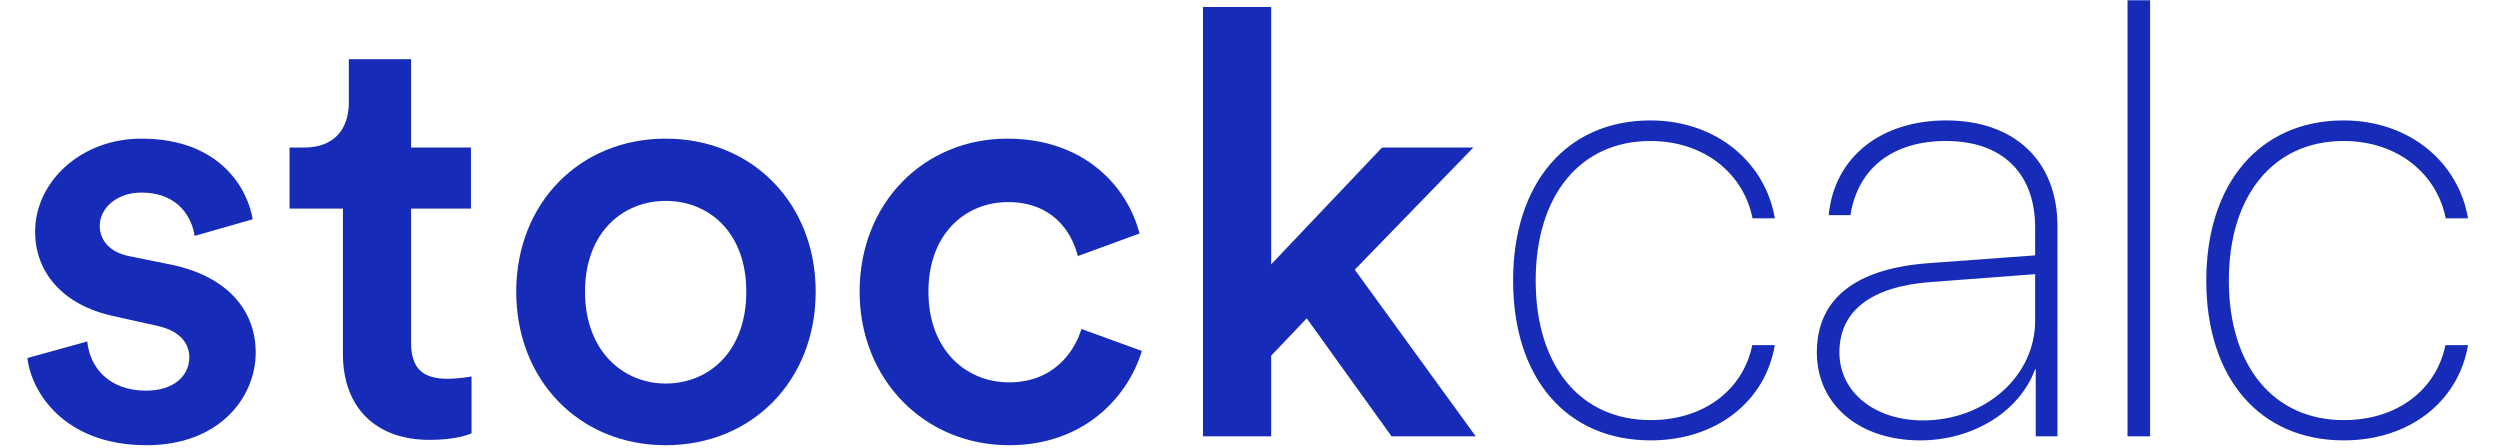 <svg width="106" height="19" viewBox="0 0 106 19" fill="none" xmlns="http://www.w3.org/2000/svg">
<path d="M1.162 15.181L3.701 14.477C3.802 15.583 4.631 16.564 6.19 16.564C7.397 16.564 8.026 15.91 8.026 15.156C8.026 14.502 7.573 13.999 6.593 13.798L4.782 13.396C2.62 12.918 1.489 11.51 1.489 9.826C1.489 7.689 3.45 5.878 5.989 5.878C9.409 5.878 10.515 8.091 10.716 9.298L8.252 10.002C8.151 9.298 7.623 8.166 5.989 8.166C4.958 8.166 4.229 8.82 4.229 9.574C4.229 10.228 4.707 10.706 5.461 10.857L7.322 11.234C9.635 11.737 10.842 13.145 10.842 14.955C10.842 16.815 9.333 18.877 6.215 18.877C2.67 18.877 1.313 16.564 1.162 15.181ZM17.43 2.509V6.255H19.969V8.845H17.43V14.527C17.43 15.609 17.908 16.061 18.989 16.061C19.391 16.061 19.869 15.986 19.994 15.961V18.374C19.819 18.45 19.265 18.651 18.209 18.651C15.947 18.651 14.539 17.293 14.539 15.005V8.845H12.276V6.255H12.904C14.212 6.255 14.79 5.426 14.79 4.345V2.509H17.43ZM28.224 16.262C30.034 16.262 31.643 14.93 31.643 12.365C31.643 9.826 30.034 8.518 28.224 8.518C26.439 8.518 24.805 9.826 24.805 12.365C24.805 14.905 26.439 16.262 28.224 16.262ZM28.224 5.878C31.895 5.878 34.585 8.619 34.585 12.365C34.585 16.137 31.895 18.877 28.224 18.877C24.578 18.877 21.888 16.137 21.888 12.365C21.888 8.619 24.578 5.878 28.224 5.878ZM42.734 8.569C40.949 8.569 39.365 9.901 39.365 12.365C39.365 14.829 40.949 16.212 42.784 16.212C44.695 16.212 45.575 14.879 45.852 13.949L48.416 14.879C47.838 16.79 46.002 18.877 42.784 18.877C39.189 18.877 36.448 16.086 36.448 12.365C36.448 8.594 39.189 5.878 42.709 5.878C46.002 5.878 47.813 7.94 48.316 9.901L45.701 10.857C45.424 9.775 44.594 8.569 42.734 8.569ZM62.471 6.255L57.443 11.435L62.572 18.5H59.002L55.406 13.497L53.898 15.081V18.5H51.006V0.297H53.898V11.209L58.599 6.255H62.471Z" fill="#162CB9"/>
<path d="M75.253 9.256H74.308C73.927 7.365 72.27 5.978 69.974 5.978C67.003 5.978 65.113 8.286 65.113 11.895C65.113 15.517 67.003 17.812 69.987 17.812C72.246 17.812 73.903 16.536 74.296 14.633H75.253C74.848 17.015 72.786 18.672 69.987 18.672C66.439 18.672 64.155 16.057 64.155 11.895C64.155 7.758 66.439 5.106 69.974 5.106C72.81 5.106 74.861 6.923 75.253 9.256ZM81.539 17.825C84.179 17.825 86.29 15.946 86.29 13.602V11.625L81.883 11.957C79.354 12.141 77.991 13.172 77.991 14.94C77.991 16.622 79.477 17.825 81.539 17.825ZM81.416 18.672C78.826 18.672 77.034 17.15 77.034 14.94C77.034 12.681 78.654 11.392 81.76 11.159L86.29 10.827V9.648C86.29 7.34 84.891 5.978 82.509 5.978C80.262 5.978 78.777 7.119 78.458 9.121H77.537C77.77 6.677 79.734 5.106 82.521 5.106C85.419 5.106 87.236 6.825 87.236 9.587V18.5H86.315V15.652H86.29C85.639 17.444 83.663 18.672 81.416 18.672ZM90.207 18.5V0.011H91.164V18.5H90.207ZM104.644 9.256H103.699C103.318 7.365 101.661 5.978 99.365 5.978C96.394 5.978 94.503 8.286 94.503 11.895C94.503 15.517 96.394 17.812 99.377 17.812C101.636 17.812 103.294 16.536 103.686 14.633H104.644C104.239 17.015 102.176 18.672 99.377 18.672C95.829 18.672 93.546 16.057 93.546 11.895C93.546 7.758 95.829 5.106 99.365 5.106C102.201 5.106 104.251 6.923 104.644 9.256Z" fill="#162CB9"/>
</svg>

